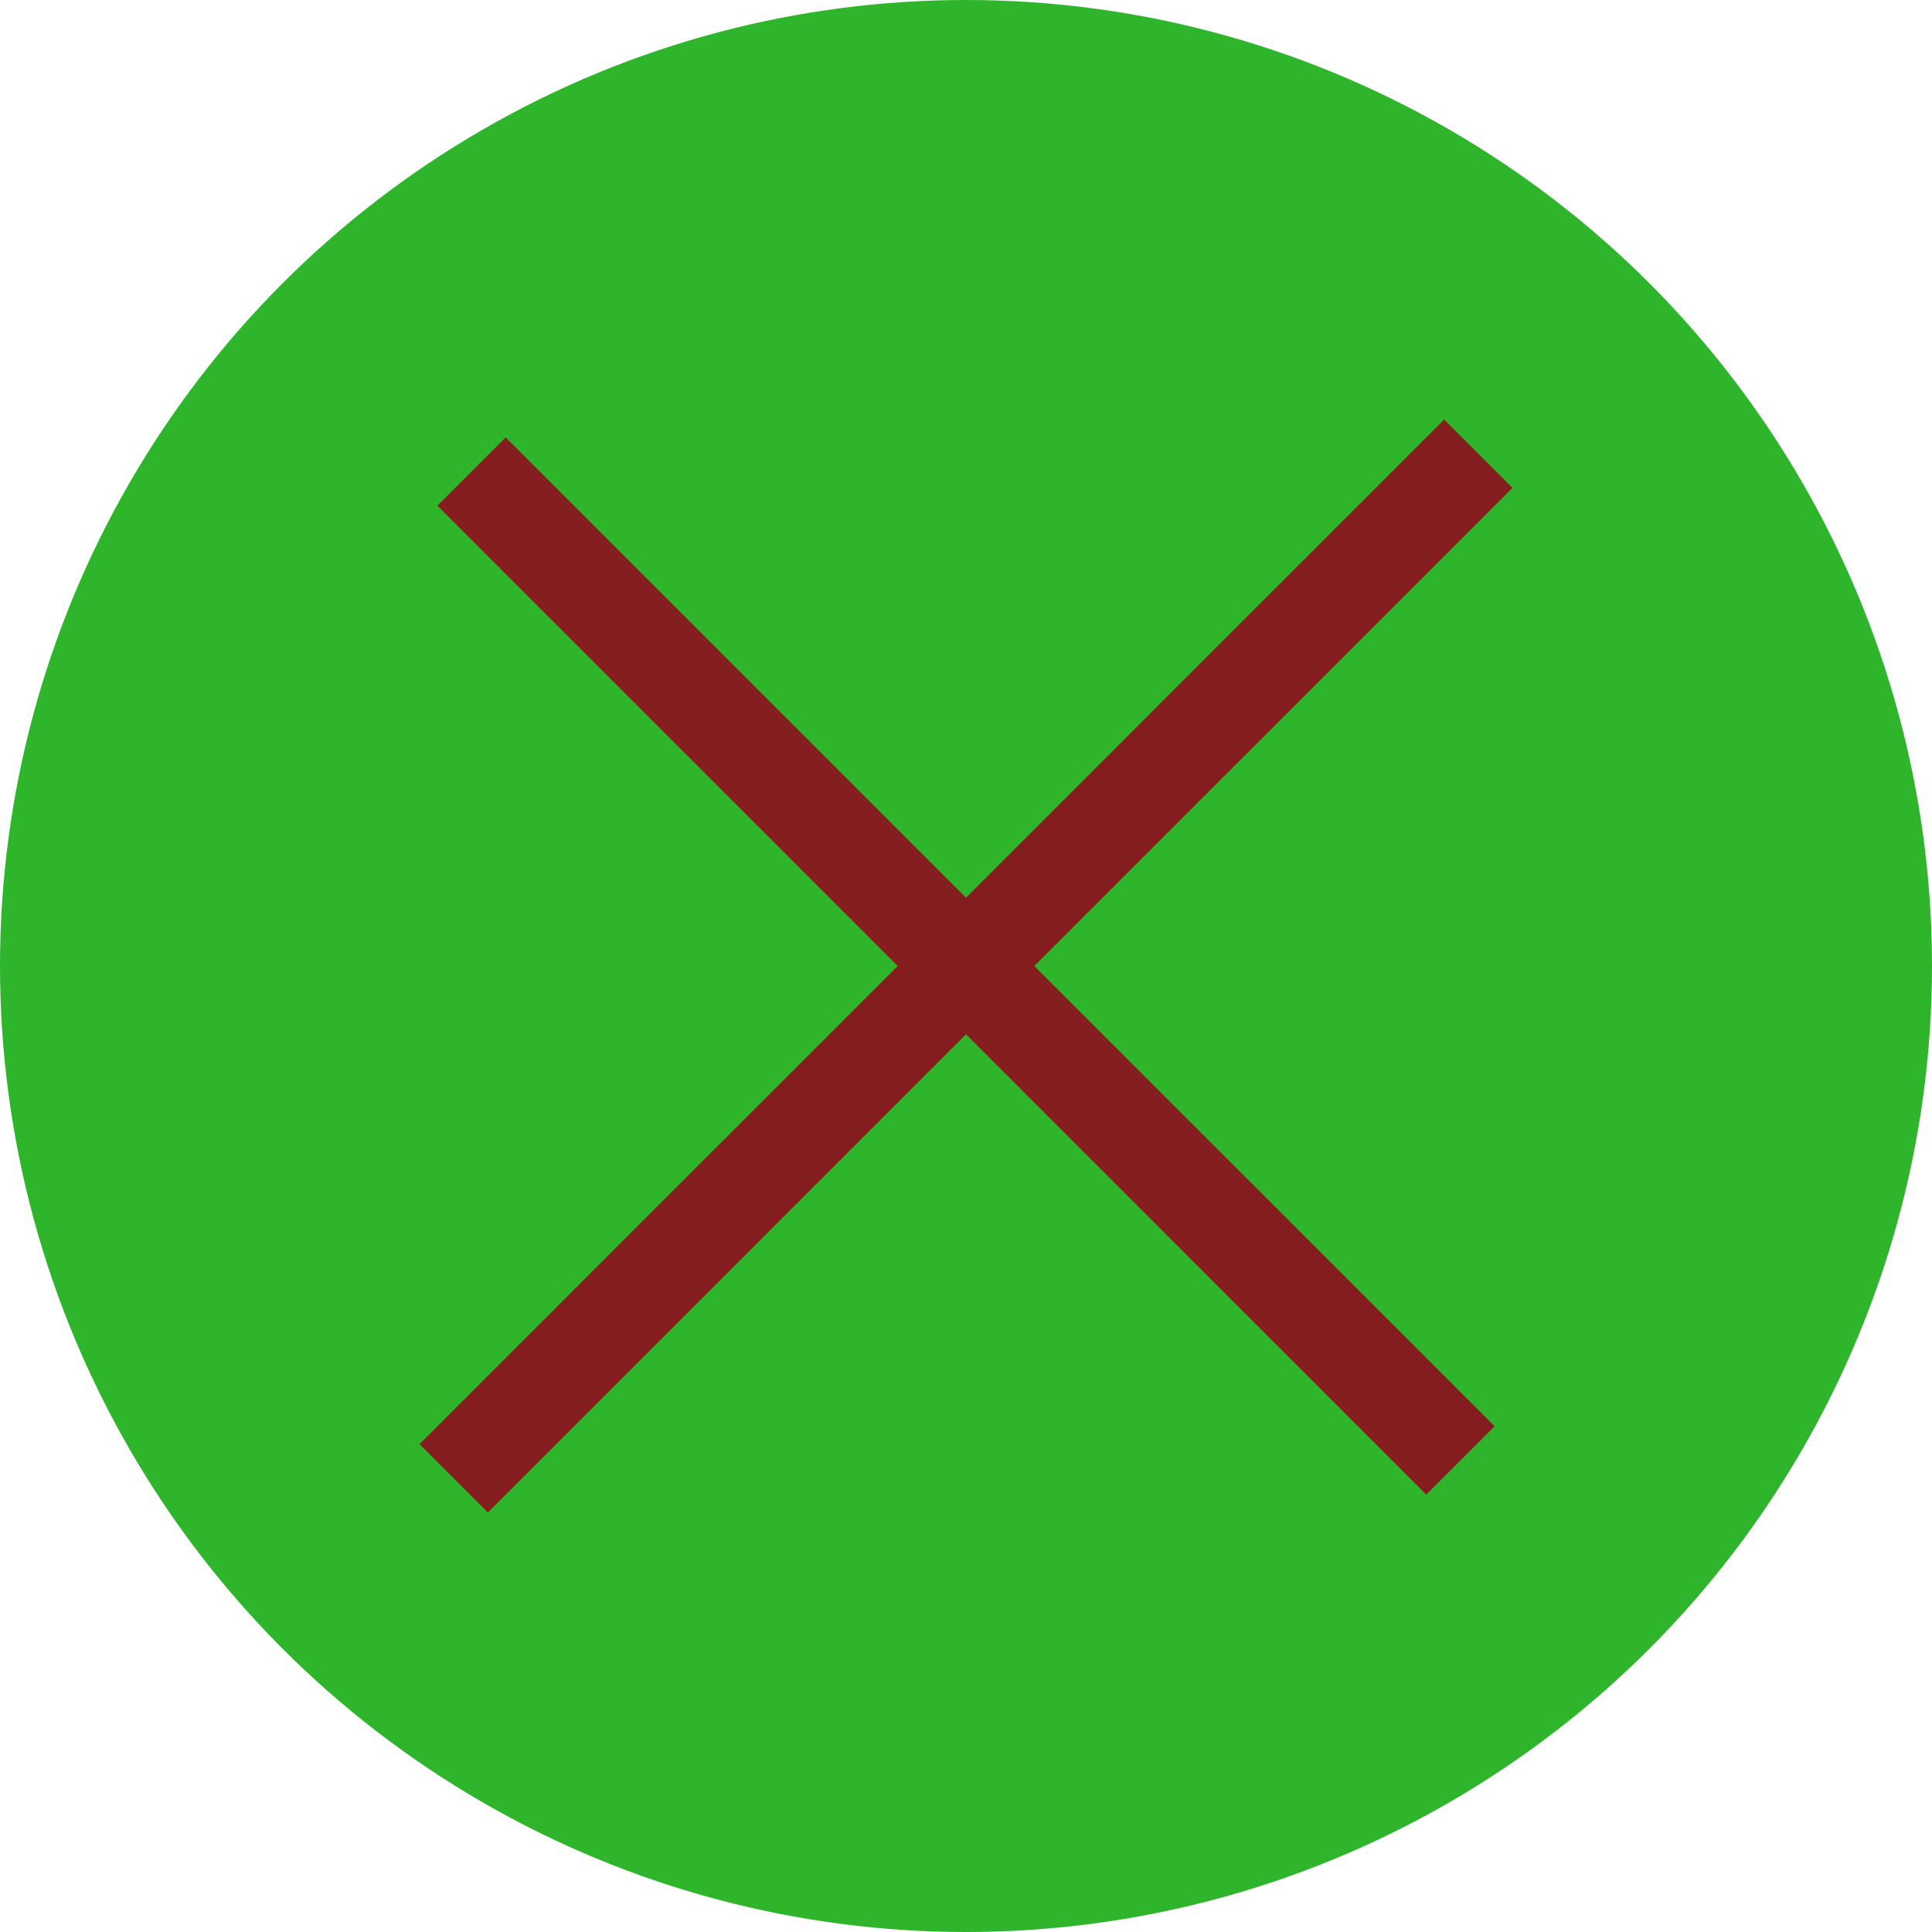 <svg xmlns="http://www.w3.org/2000/svg" viewBox="0 0 40 40"><defs><style>.a{fill:#2fb52b;}.b{fill:#841e1e;}</style></defs><circle class="a" cx="20" cy="20" r="20"/><polygon class="b" points="30.944 29.529 21.414 20 31.314 10.101 29.899 8.686 20 18.586 10.47 9.056 9.056 10.47 18.586 20 8.686 29.899 10.101 31.314 20 21.414 29.529 30.944 30.944 29.529"/></svg>